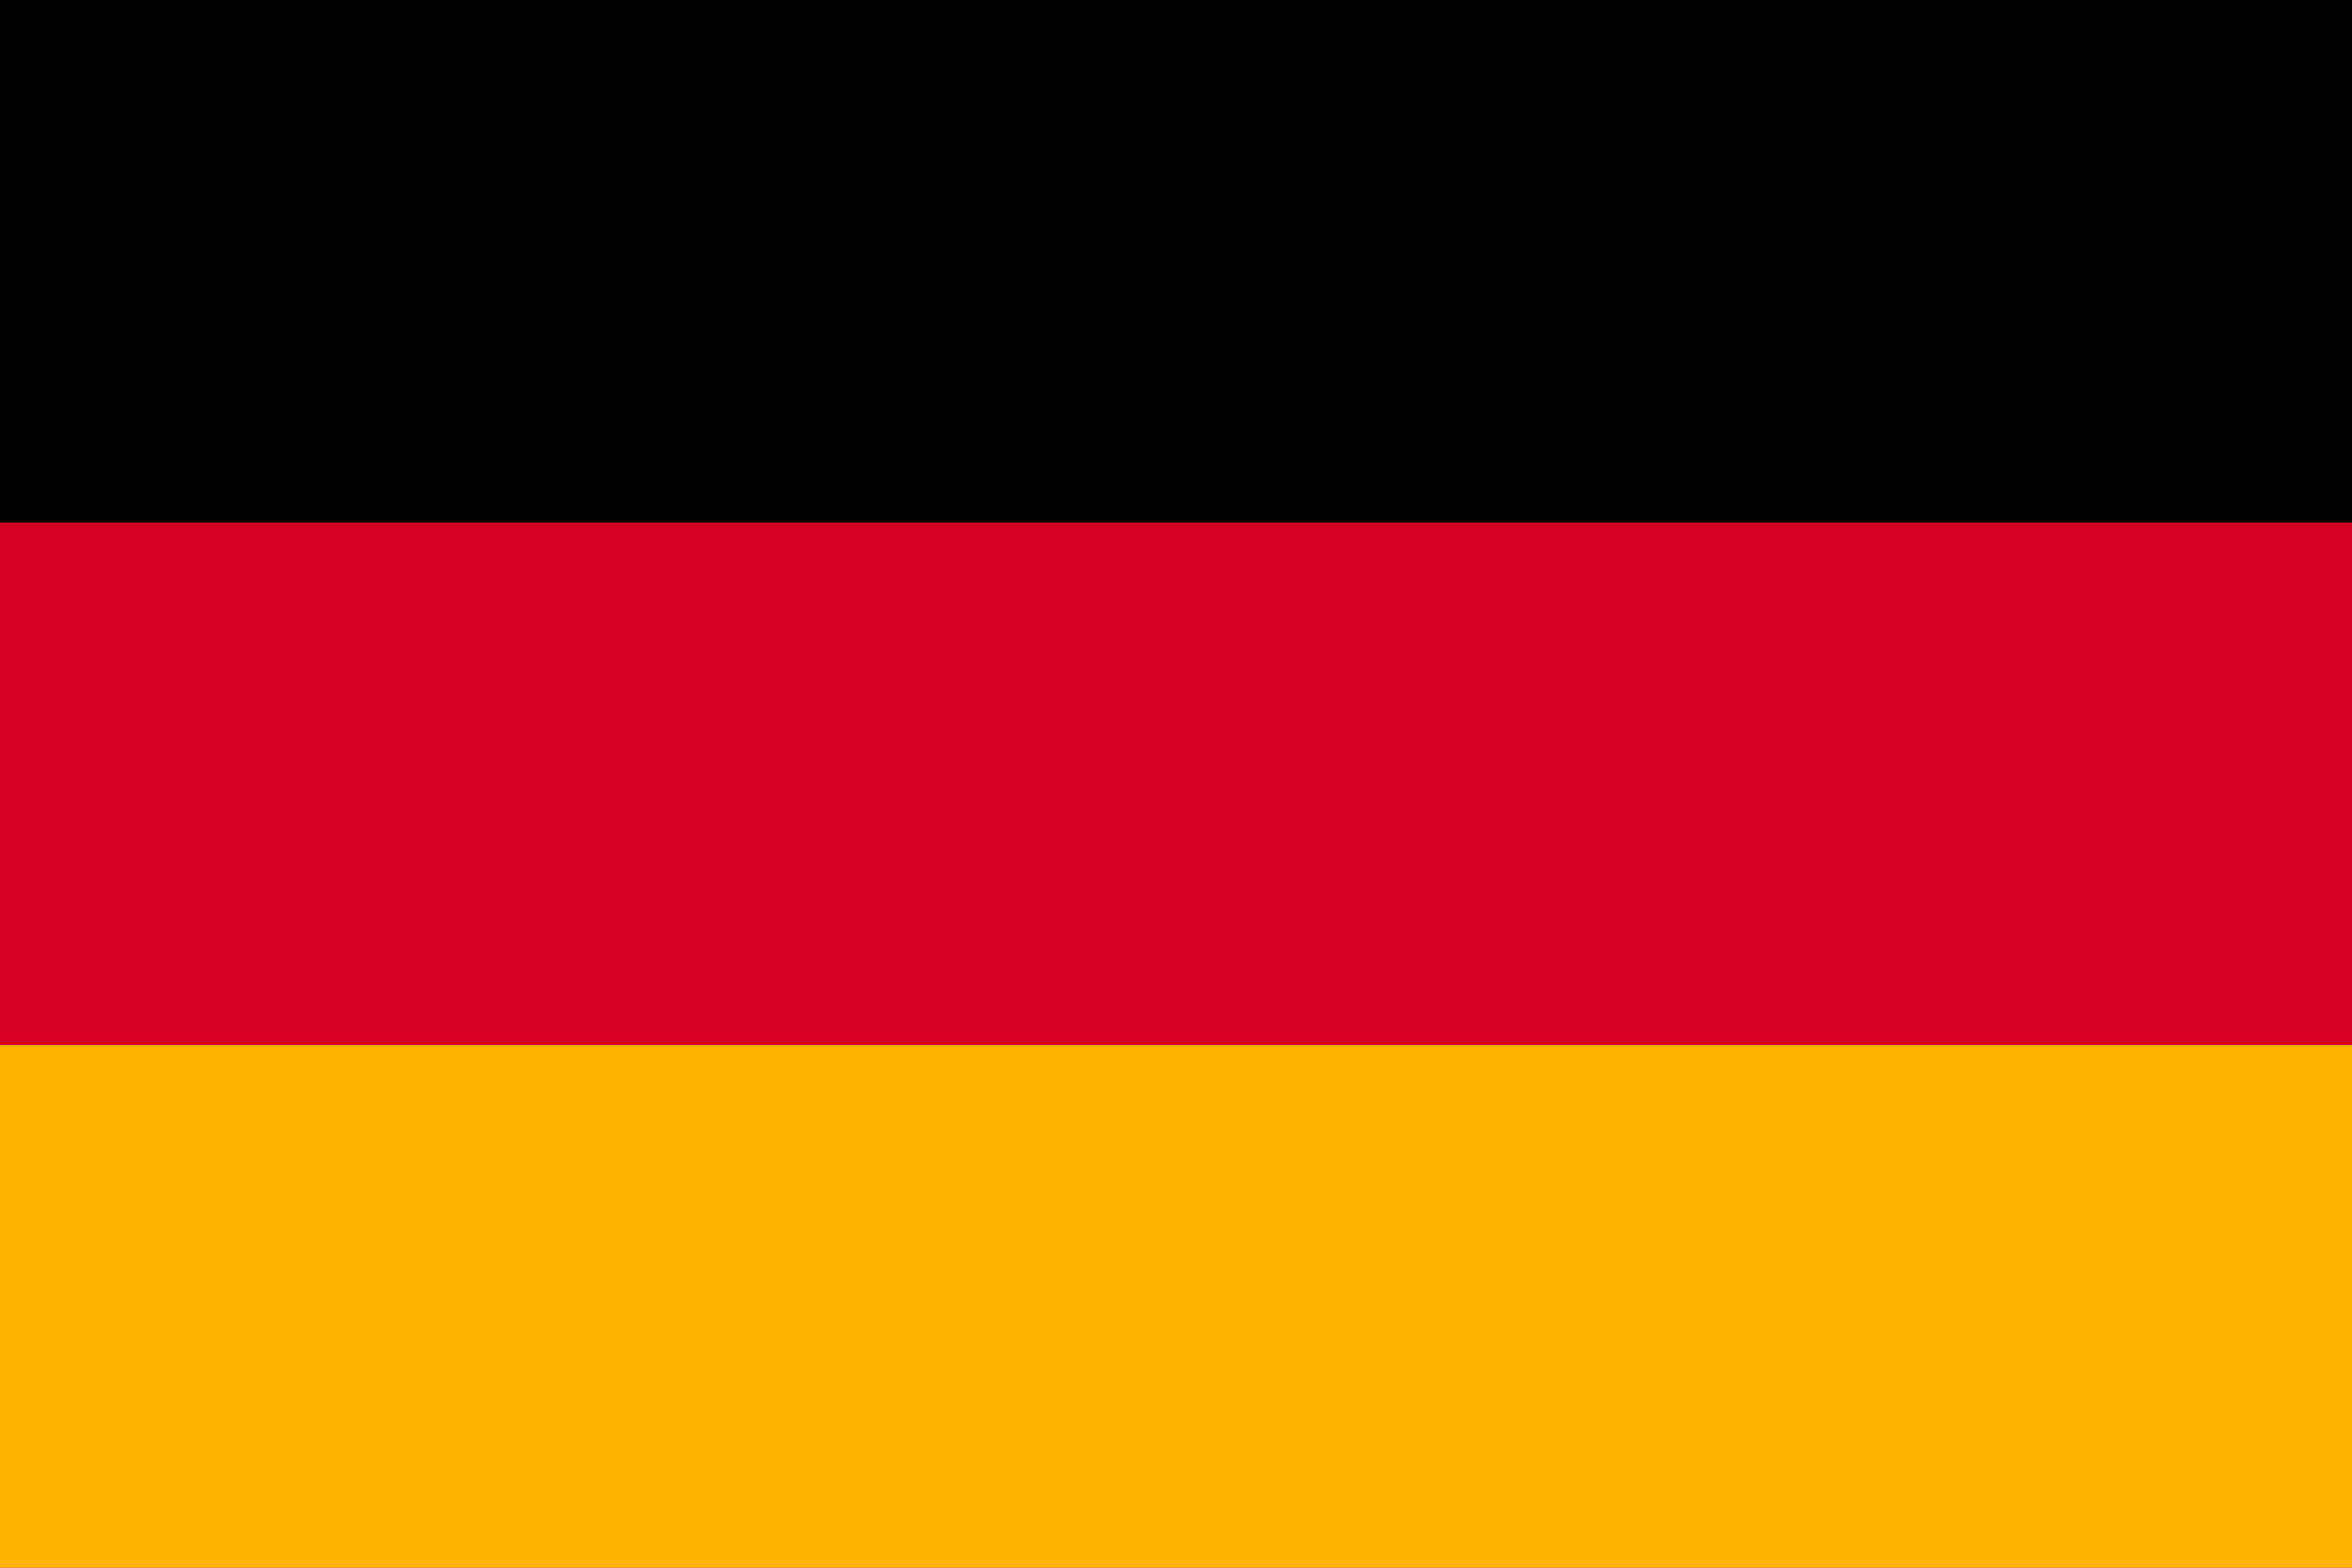 <svg xmlns="http://www.w3.org/2000/svg" width="599.998" height="400" viewBox="0 0 599.998 400"><rect width="599.998" height="400" fill="#d60021"/><rect width="599.998" height="133.332" transform="translate(0 0.001)"/><rect width="599.998" height="133.335" transform="translate(0 266.665)" fill="#ffb500"/></svg>